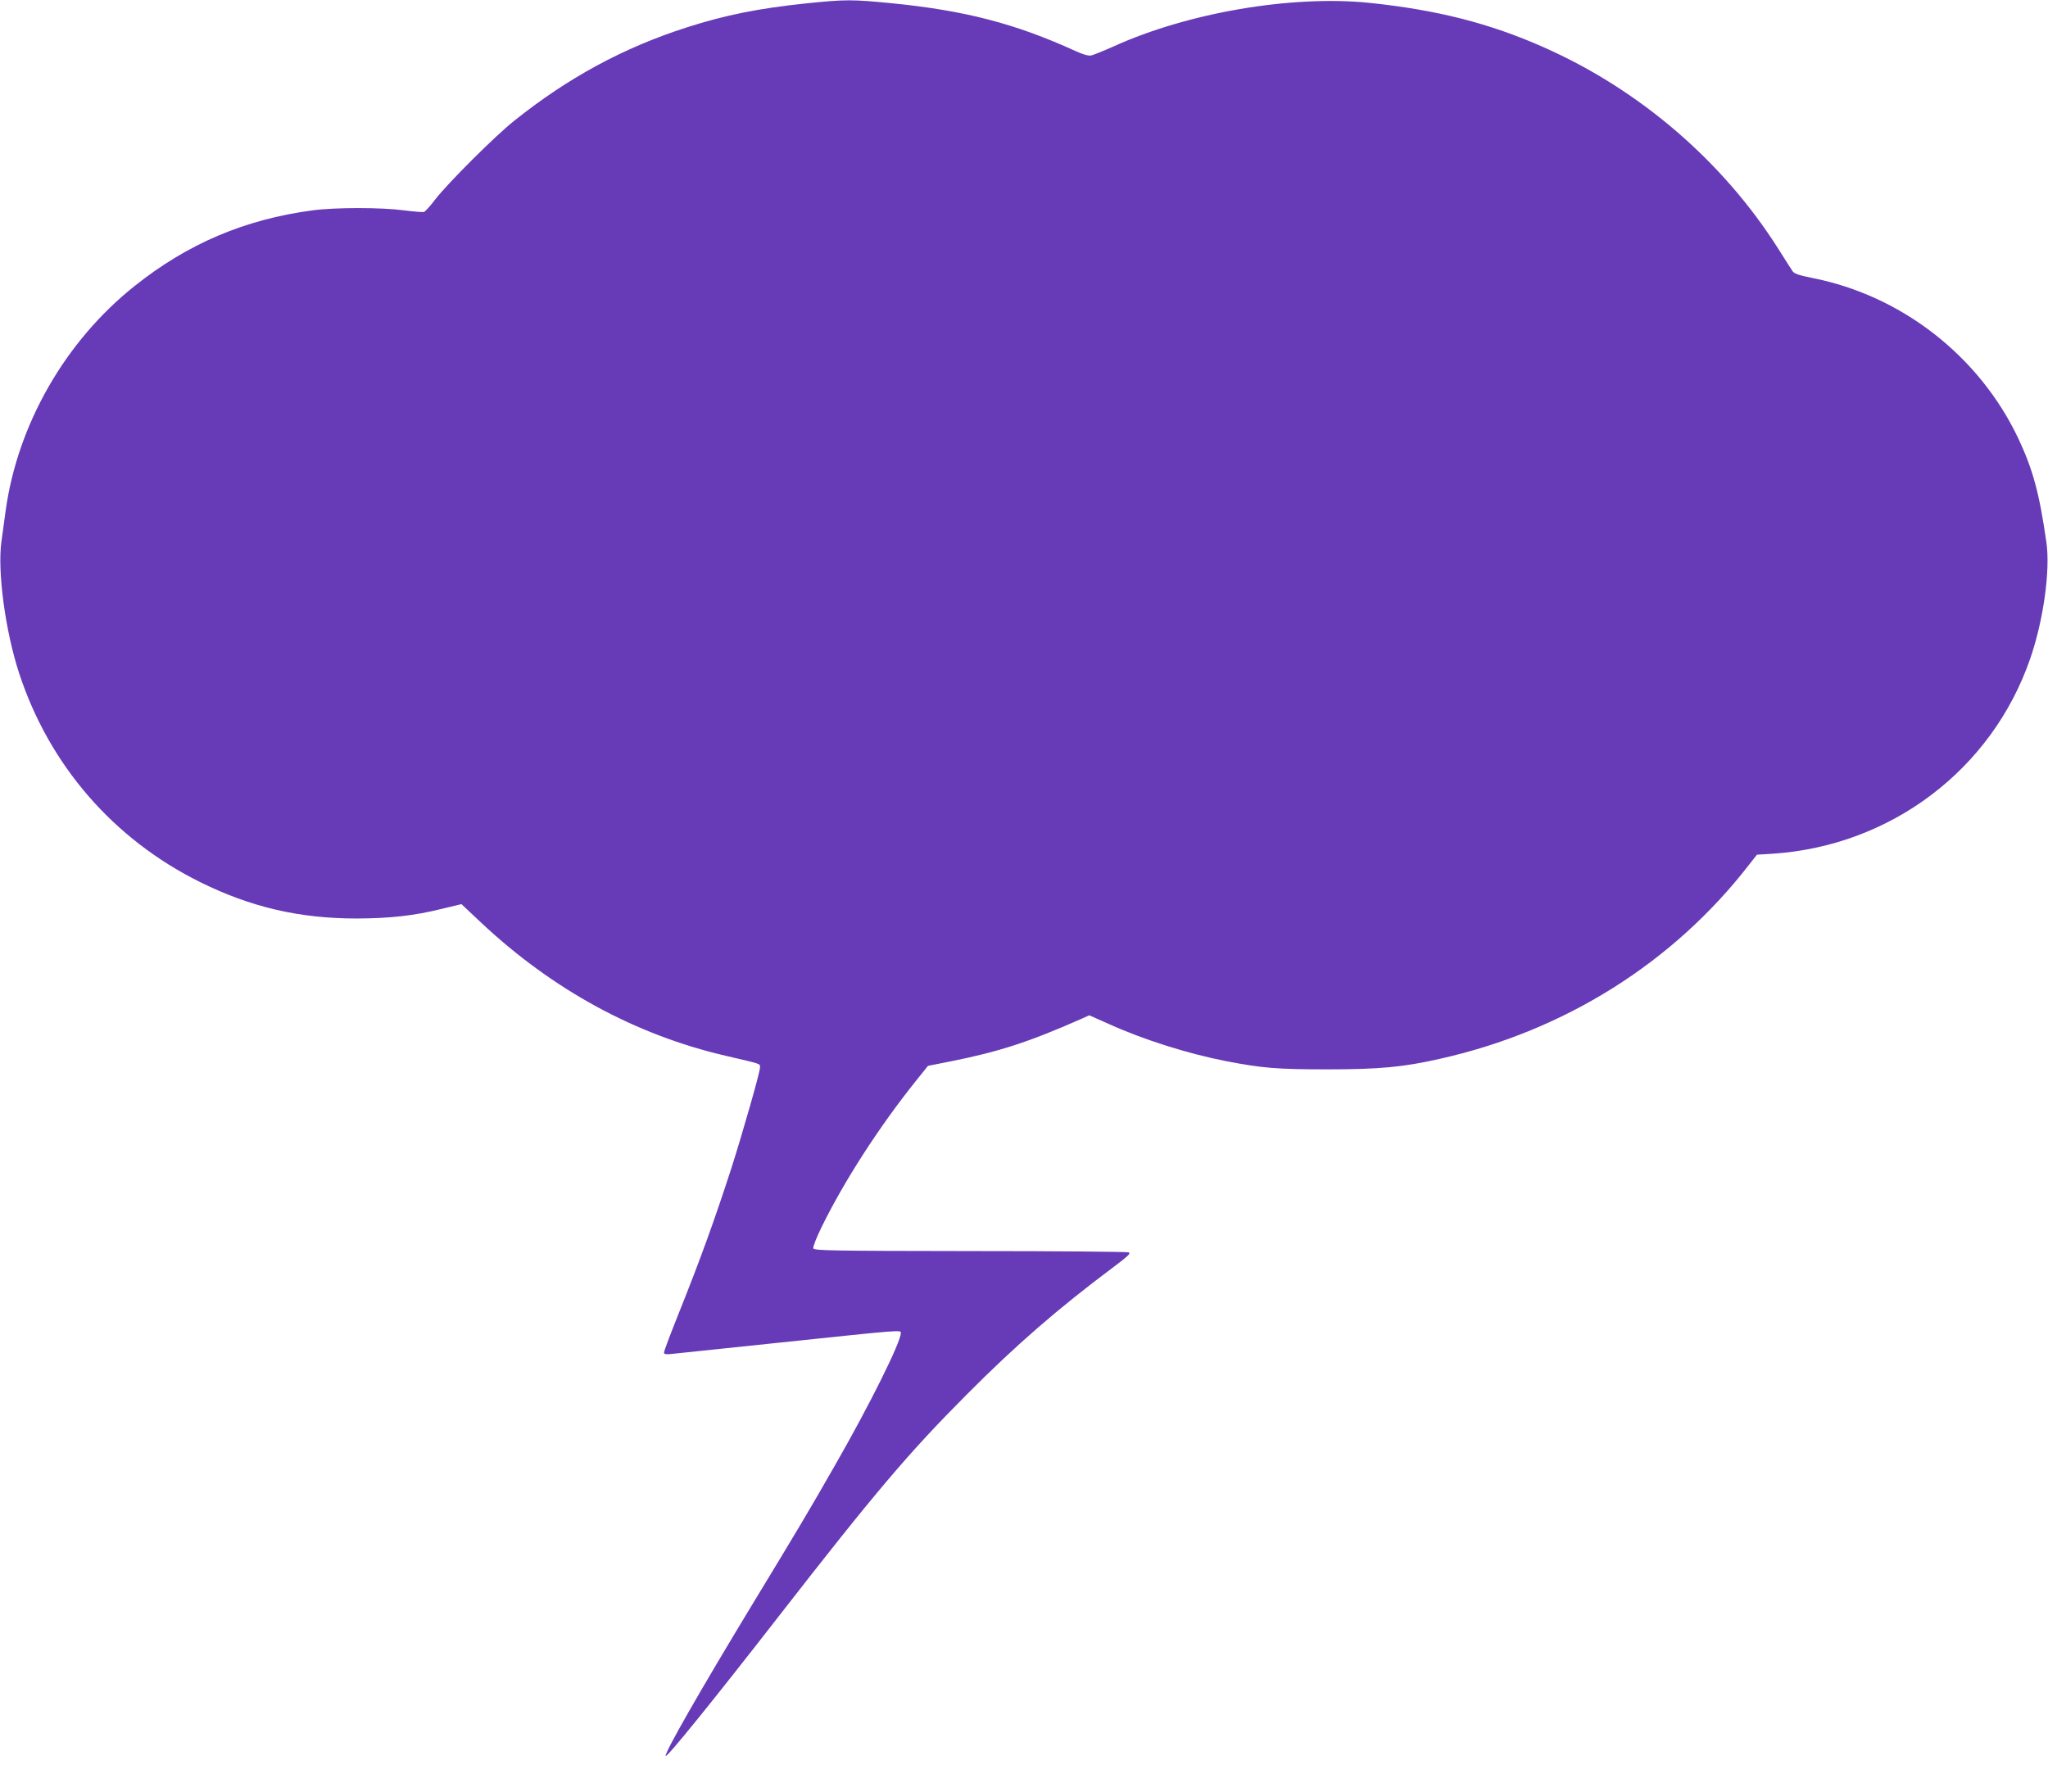 <?xml version="1.0" standalone="no"?>
<!DOCTYPE svg PUBLIC "-//W3C//DTD SVG 20010904//EN"
 "http://www.w3.org/TR/2001/REC-SVG-20010904/DTD/svg10.dtd">
<svg version="1.0" xmlns="http://www.w3.org/2000/svg"
 width="1280pt" height="1120pt" viewBox="0 0 1280 1120"
 preserveAspectRatio="xMidYMid meet">
<g transform="translate(0,1120) scale(0.1,-0.1)"
fill="#673ab7" stroke="none">
<path d="M5040 11179 c-297 -31 -508 -73 -750 -151 -395 -127 -738 -313 -1075
-582 -120 -95 -418 -393 -495 -493 -30 -40 -62 -75 -70 -78 -8 -2 -64 2 -125
10 -142 19 -430 19 -571 0 -423 -56 -781 -208 -1114 -474 -433 -345 -731 -866
-805 -1406 -8 -60 -20 -146 -26 -190 -26 -186 24 -560 111 -825 188 -573 588
-1035 1130 -1304 317 -157 621 -228 980 -228 209 1 355 17 534 61 l120 29 120
-113 c449 -422 967 -704 1531 -835 231 -54 215 -48 215 -74 0 -29 -110 -413
-178 -626 -107 -330 -194 -571 -333 -918 -49 -122 -89 -229 -89 -237 0 -11 11
-13 48 -9 26 3 322 34 658 69 800 84 774 82 774 61 0 -57 -197 -453 -410 -824
-174 -304 -224 -388 -527 -887 -312 -515 -534 -902 -533 -932 1 -20 289 335
708 874 605 778 813 1023 1177 1388 303 305 568 535 909 790 96 72 115 90 100
96 -11 4 -457 8 -992 8 -870 1 -973 3 -979 17 -3 8 19 66 51 131 140 287 361
630 593 919 l73 91 137 27 c305 61 489 120 820 266 l51 23 126 -56 c212 -96
493 -185 731 -231 223 -43 314 -51 630 -51 329 0 477 14 709 67 778 175 1455
601 1929 1214 l48 61 98 6 c740 49 1371 527 1610 1220 83 240 126 553 101 726
-44 308 -84 455 -176 651 -244 514 -728 892 -1286 1002 -84 17 -113 27 -124
42 -8 12 -48 74 -88 138 -346 548 -869 998 -1469 1263 -338 150 -666 233
-1087 277 -485 50 -1138 -61 -1604 -274 -61 -27 -123 -52 -137 -55 -16 -3 -52
7 -95 27 -376 172 -695 255 -1154 300 -243 24 -288 24 -530 -1z"/>
</g>
</svg>
